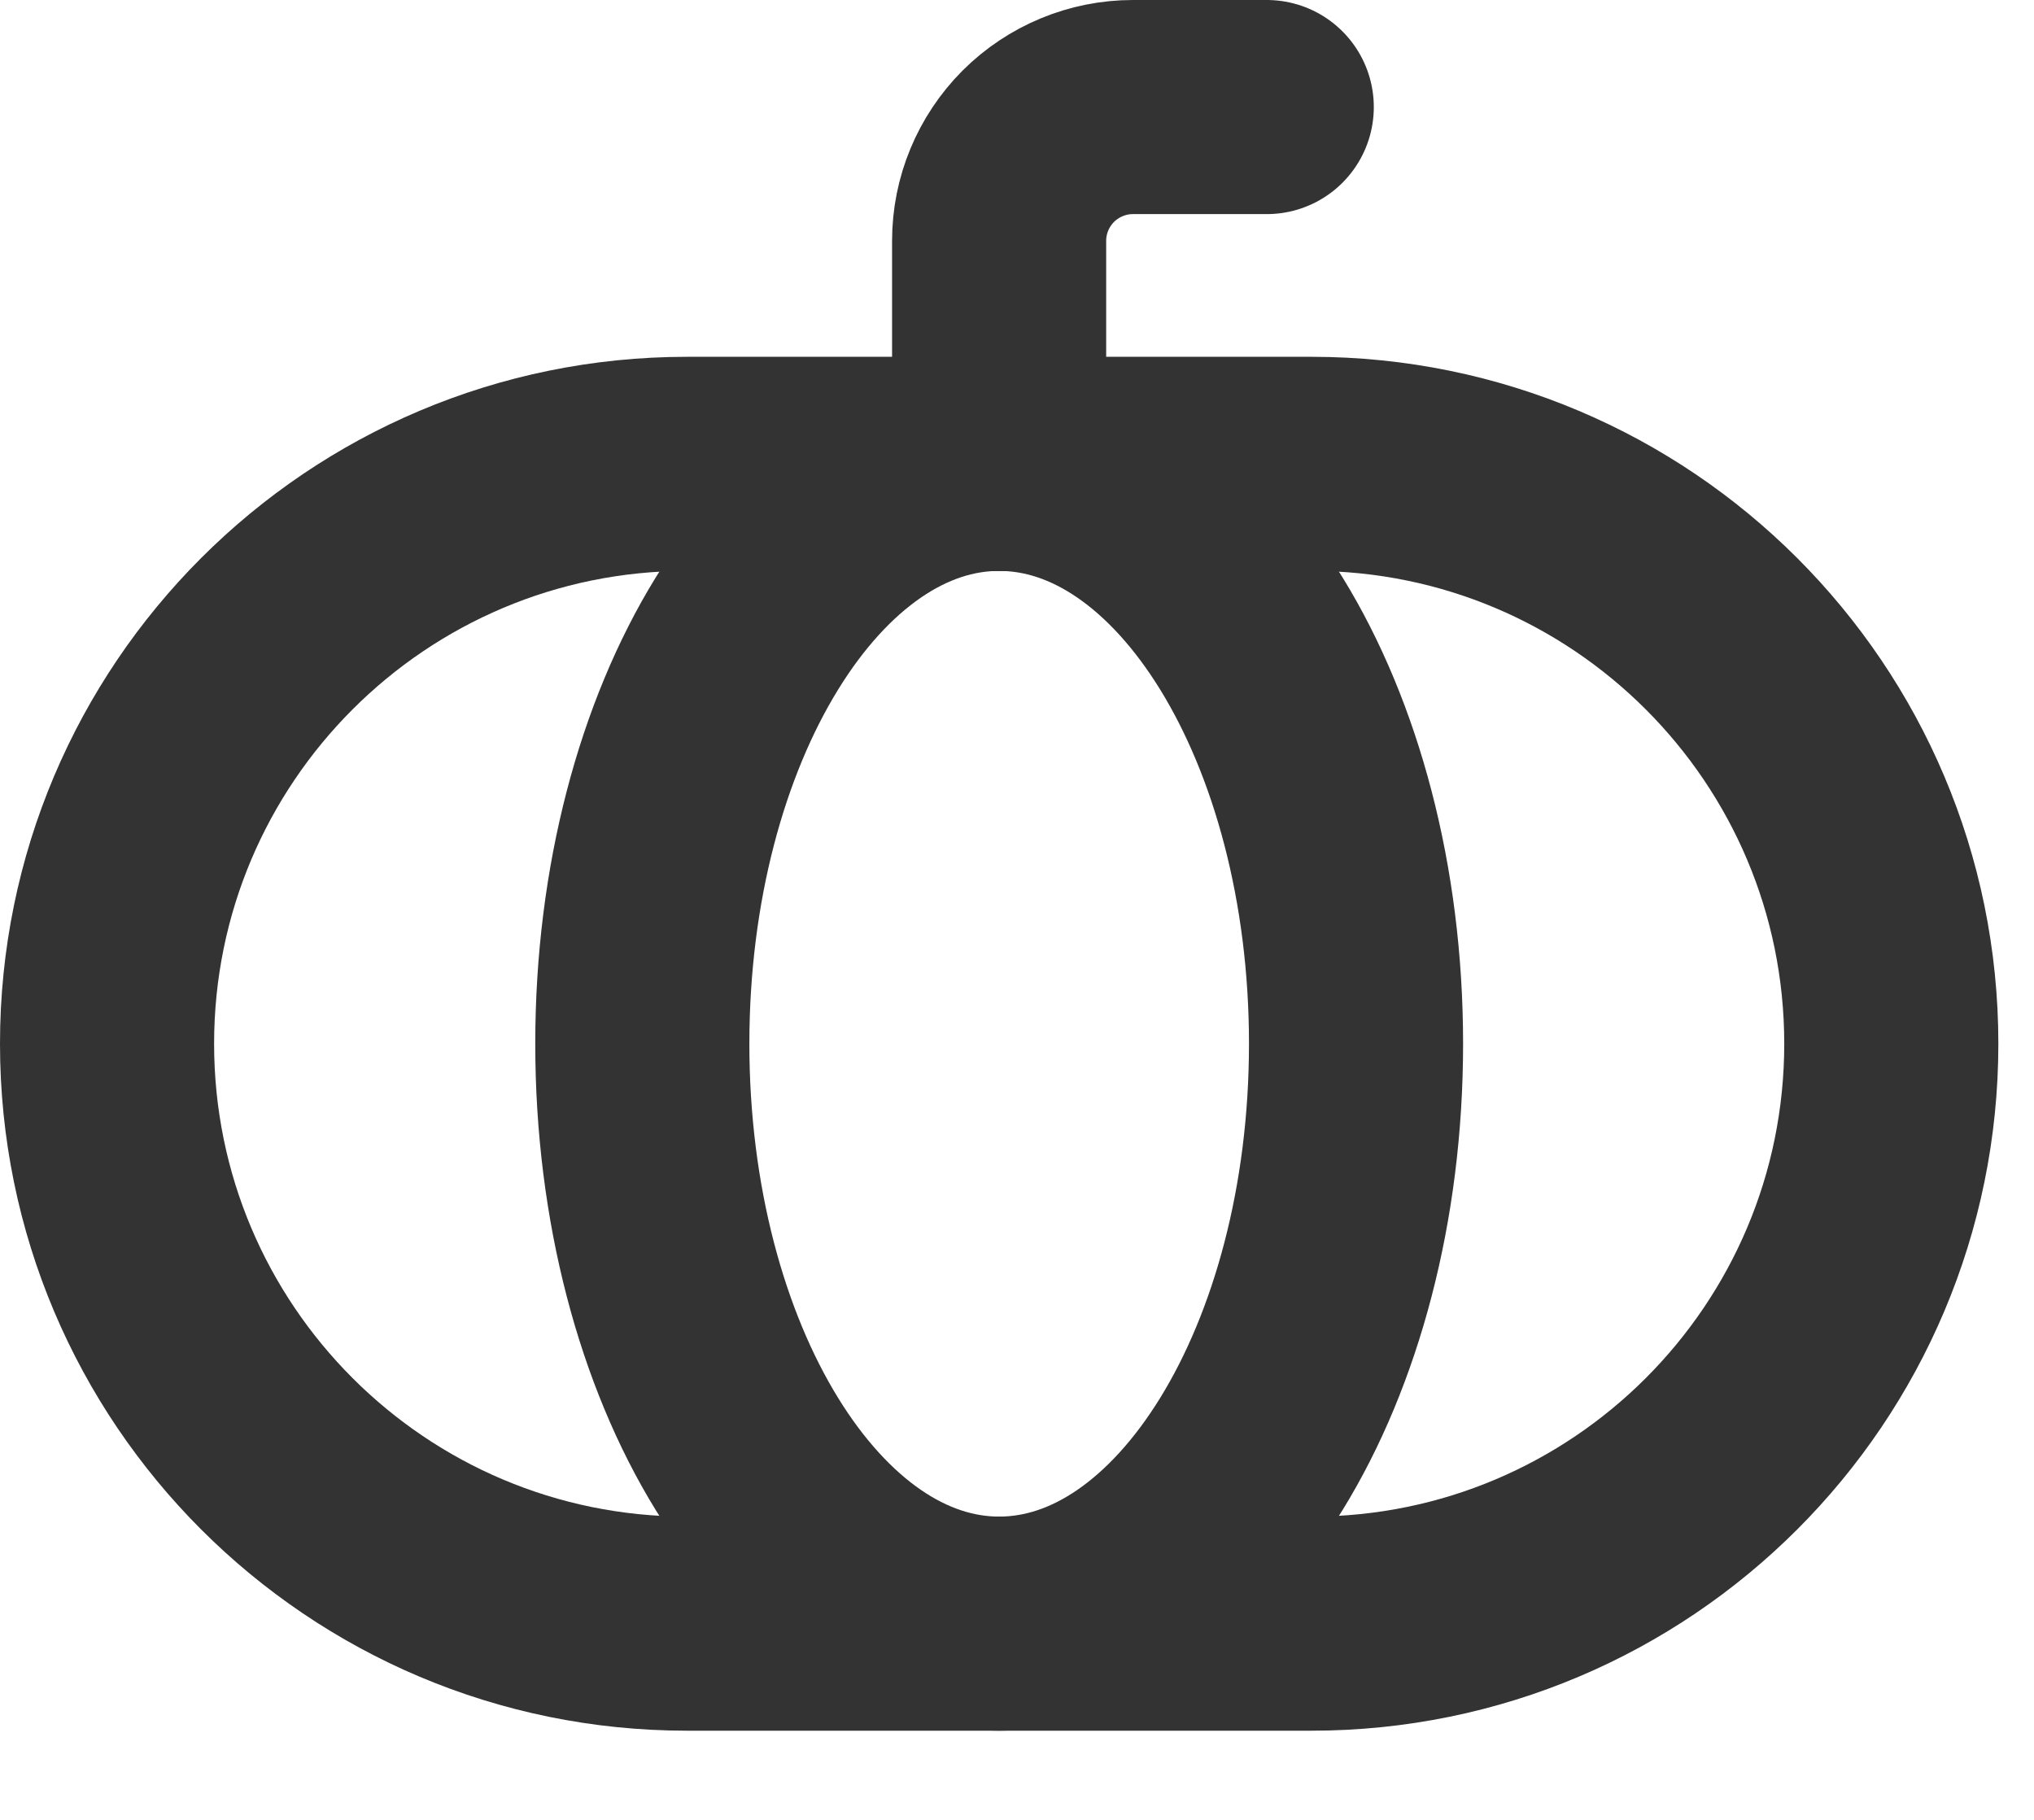 <svg width="19" height="17" viewBox="0 0 19 17" fill="none" xmlns="http://www.w3.org/2000/svg">
<path d="M12.25 4.333H6.417C3.425 4.333 1 6.758 1 9.75C1 12.742 3.425 15.167 6.417 15.167H12.25C15.242 15.167 17.667 12.742 17.667 9.75C17.667 6.758 15.242 4.333 12.25 4.333Z" stroke="#333333" stroke-width="2"/>
<path d="M9.333 15.167C11.174 15.167 12.667 12.742 12.667 9.75C12.667 6.758 11.174 4.333 9.333 4.333C7.492 4.333 6 6.758 6 9.75C6 12.742 7.492 15.167 9.333 15.167Z" stroke="#333333" stroke-width="2"/>
<path d="M11.833 1H10.583C10.252 1 9.934 1.132 9.699 1.366C9.465 1.601 9.333 1.918 9.333 2.25V4.333" stroke="#333333" stroke-width="2" stroke-linecap="round" stroke-linejoin="round"/>
</svg>
